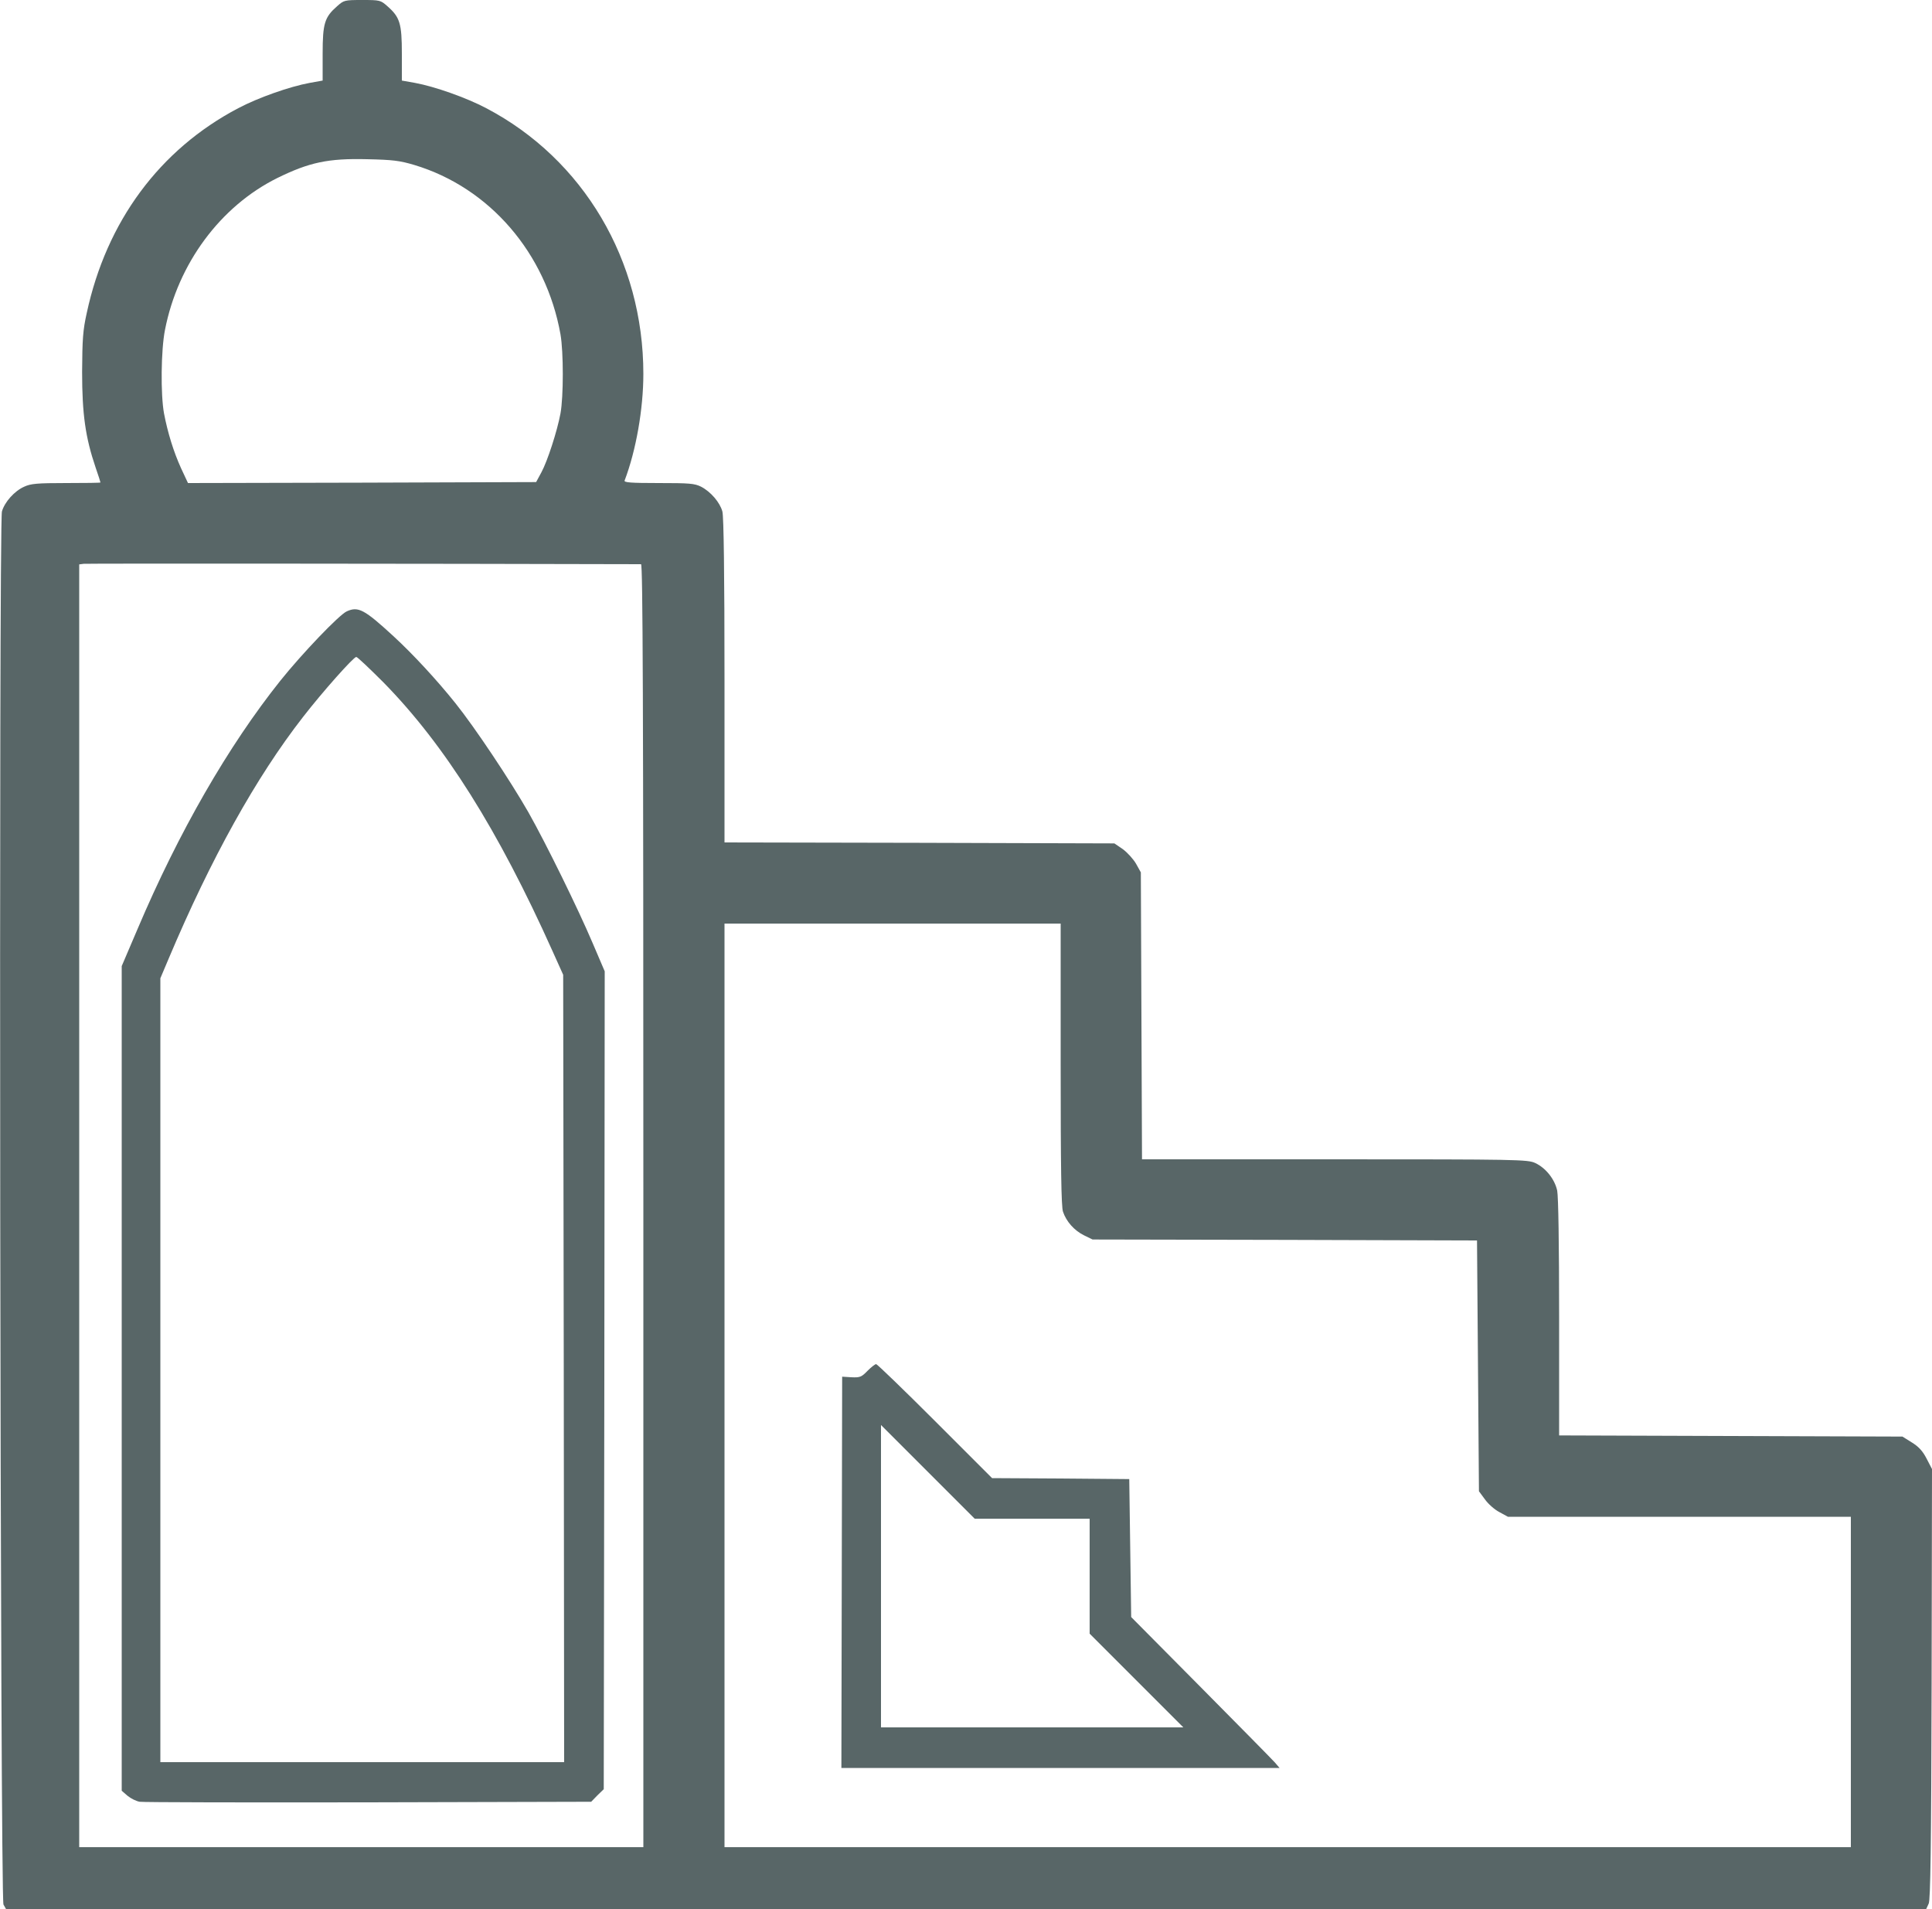 <?xml version="1.0" standalone="no"?>
<svg version="1.0" xmlns="http://www.w3.org/2000/svg"
     width="1000pt" height="988pt" viewBox="0 0 1000 988"
     preserveAspectRatio="xMidYMid meet">

    <g transform="translate(0,988) scale(0.1,-0.1)"
       fill="#586667" stroke="none">
        <path d="M1745 9848 c-65 -57 -75 -89 -75 -246 l0 -139 -67 -12 c-104 -19
-268 -77 -370 -131 -407 -214 -682 -586 -784 -1060 -20 -89 -23 -136 -24 -305
0 -218 17 -339 70 -495 14 -40 25 -75 25 -77 0 -2 -80 -3 -177 -3 -151 0 -184
-3 -218 -19 -50 -22 -101 -79 -115 -128 -17 -60 -9 -7180 8 -7210 l13 -23
4970 0 4969 0 13 28 c9 21 13 288 15 1138 l2 1111 -28 54 c-20 39 -41 62 -77
84 l-48 30 -889 3 -888 3 0 609 c0 386 -4 627 -10 658 -13 60 -60 118 -114
143 -39 18 -90 19 -1038 19 l-997 0 -3 743 -3 742 -25 45 c-14 24 -45 58 -68
75 l-44 30 -1009 3 -1009 2 0 838 c0 553 -4 850 -11 875 -13 47 -60 102 -110
128 -34 17 -60 19 -220 19 -146 0 -180 3 -176 13 59 155 97 370 97 552 0 587
-310 1111 -813 1375 -102 54 -266 112 -369 131 l-68 12 0 139 c0 157 -10 189
-75 246 -35 31 -38 32 -130 32 -92 0 -95 -1 -130 -32z m400 -822 c389 -117
681 -456 756 -876 16 -92 16 -322 0 -410 -17 -91 -67 -246 -99 -305 l-27 -50
-901 -3 -901 -2 -36 77 c-39 86 -69 184 -88 283 -18 97 -16 328 5 433 67 343
287 640 582 786 165 81 263 102 464 97 133 -3 168 -7 245 -30z m1173 -2066 c9
0 12 -671 12 -3320 l0 -3320 -1460 0 -1460 0 0 3319 0 3320 23 3 c16 2 1829 1
2885 -2z m2172 -2589 c0 -531 3 -737 12 -762 17 -51 58 -97 108 -122 l45 -22
995 -2 995 -3 5 -649 5 -649 31 -42 c17 -24 50 -53 75 -66 l44 -24 887 0 888
0 0 -855 0 -855 -2915 0 -2915 0 0 2390 0 2390 870 0 870 0 0 -729z"/>
        <path d="M1795 6716 c-39 -17 -232 -219 -344 -359 -269 -337 -526 -783 -739
-1285 l-82 -192 0 -2134 0 -2134 30 -26 c17 -14 45 -28 63 -31 18 -3 551 -4
1184 -3 l1153 3 32 33 33 32 3 2116 2 2117 -62 145 c-76 179 -242 517 -333
678 -95 166 -277 439 -378 565 -96 120 -220 254 -320 346 -151 139 -183 156
-242 129z m190 -368 c317 -323 593 -762 876 -1393 l54 -120 3 -2037 2 -2038
-1045 0 -1045 0 0 2029 0 2028 44 104 c217 514 451 936 695 1249 100 129 261
310 275 310 6 0 69 -60 141 -132z"/>
        <path d="M4490 2785 c-31 -32 -39 -35 -83 -33 l-48 3 -2 -1012 -2 -1013 1134
0 1134 0 -24 28 c-13 15 -186 190 -384 390 l-360 363 -5 357 -5 357 -355 3
-355 2 -295 295 c-162 162 -300 295 -305 295 -6 0 -26 -16 -45 -35z m853 -765
l297 0 0 -297 0 -298 242 -242 243 -243 -783 0 -782 0 0 782 0 783 243 -243
242 -242 298 0z"/>
    </g>
</svg>
